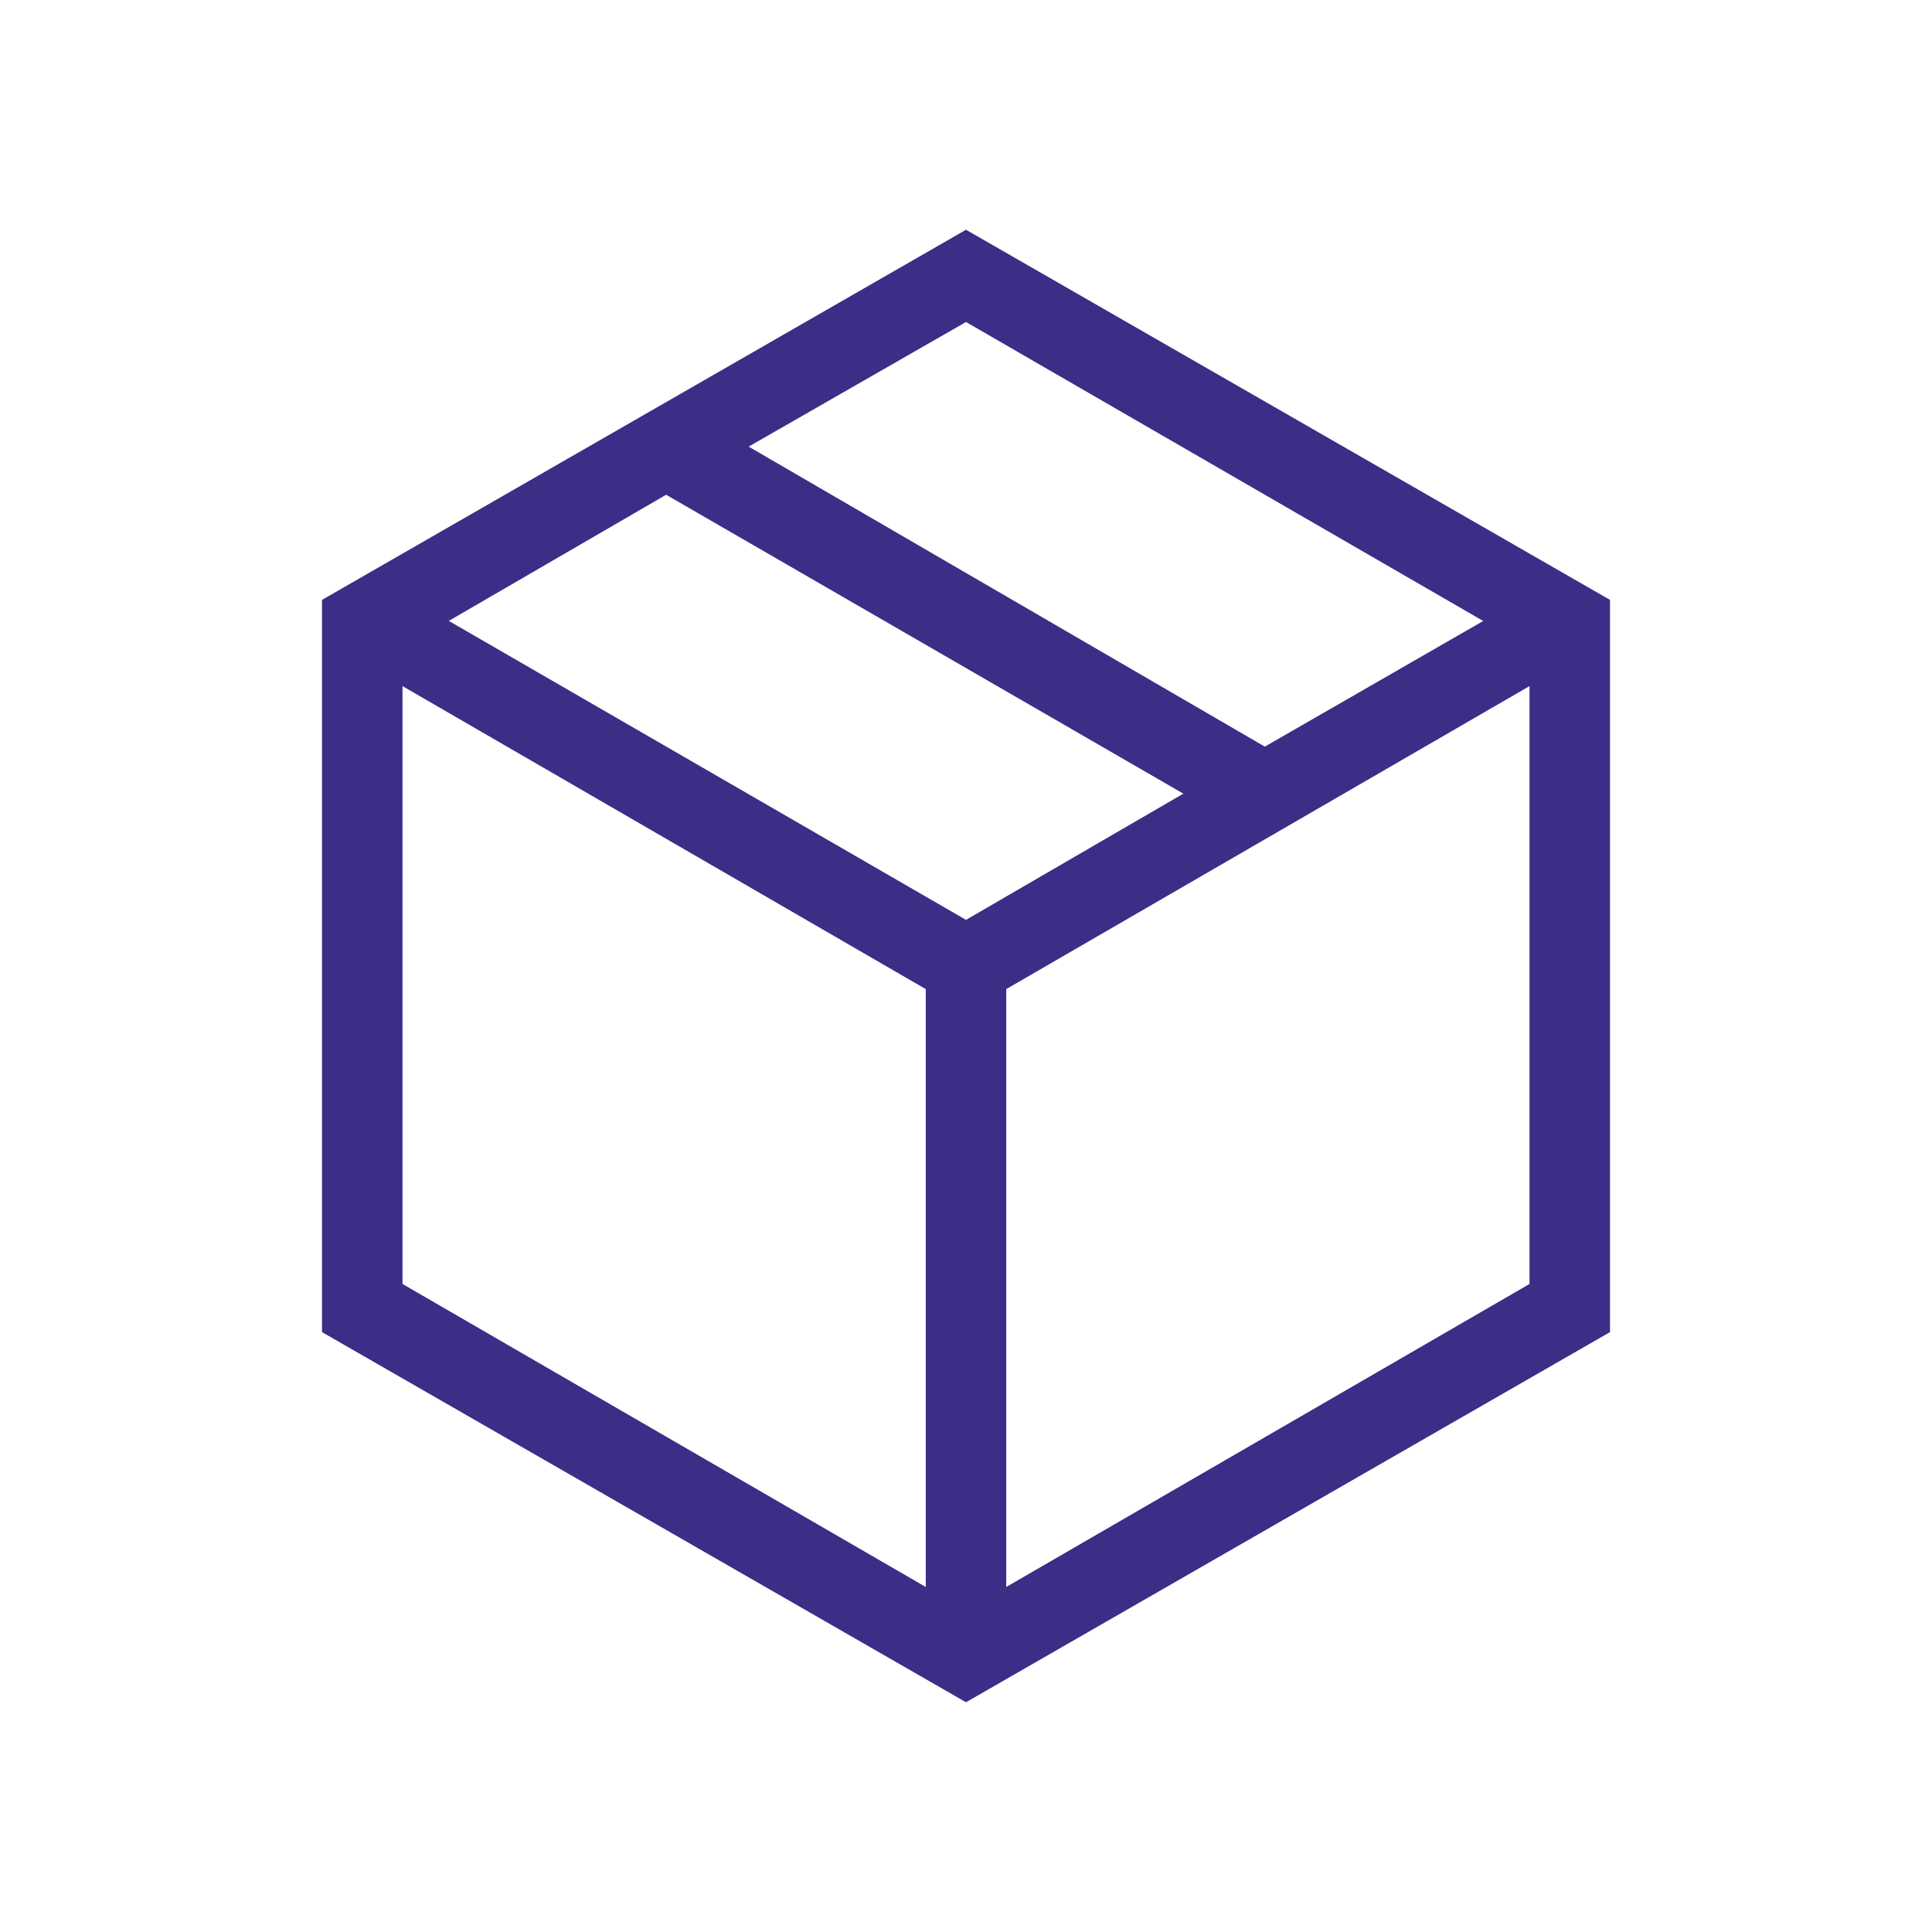 <svg xmlns="http://www.w3.org/2000/svg" fill="none" viewBox="0 0 24 24" height="24" width="24">
<path fill="#3A2E87" d="M11.5 19.714V12.287L5 8.523V15.95L11.5 19.714ZM12.5 19.714L19 15.95V8.523L12.5 12.287V19.714ZM12 21.146L4 16.548V7.452L12 2.854L20 7.452V16.548L12 21.146ZM15.712 9.275L18.425 7.714L12 4L9.3 5.548L15.712 9.275ZM12 11.427L14.7 9.859L8.275 6.146L5.575 7.713L12 11.427Z"></path>
</svg>
